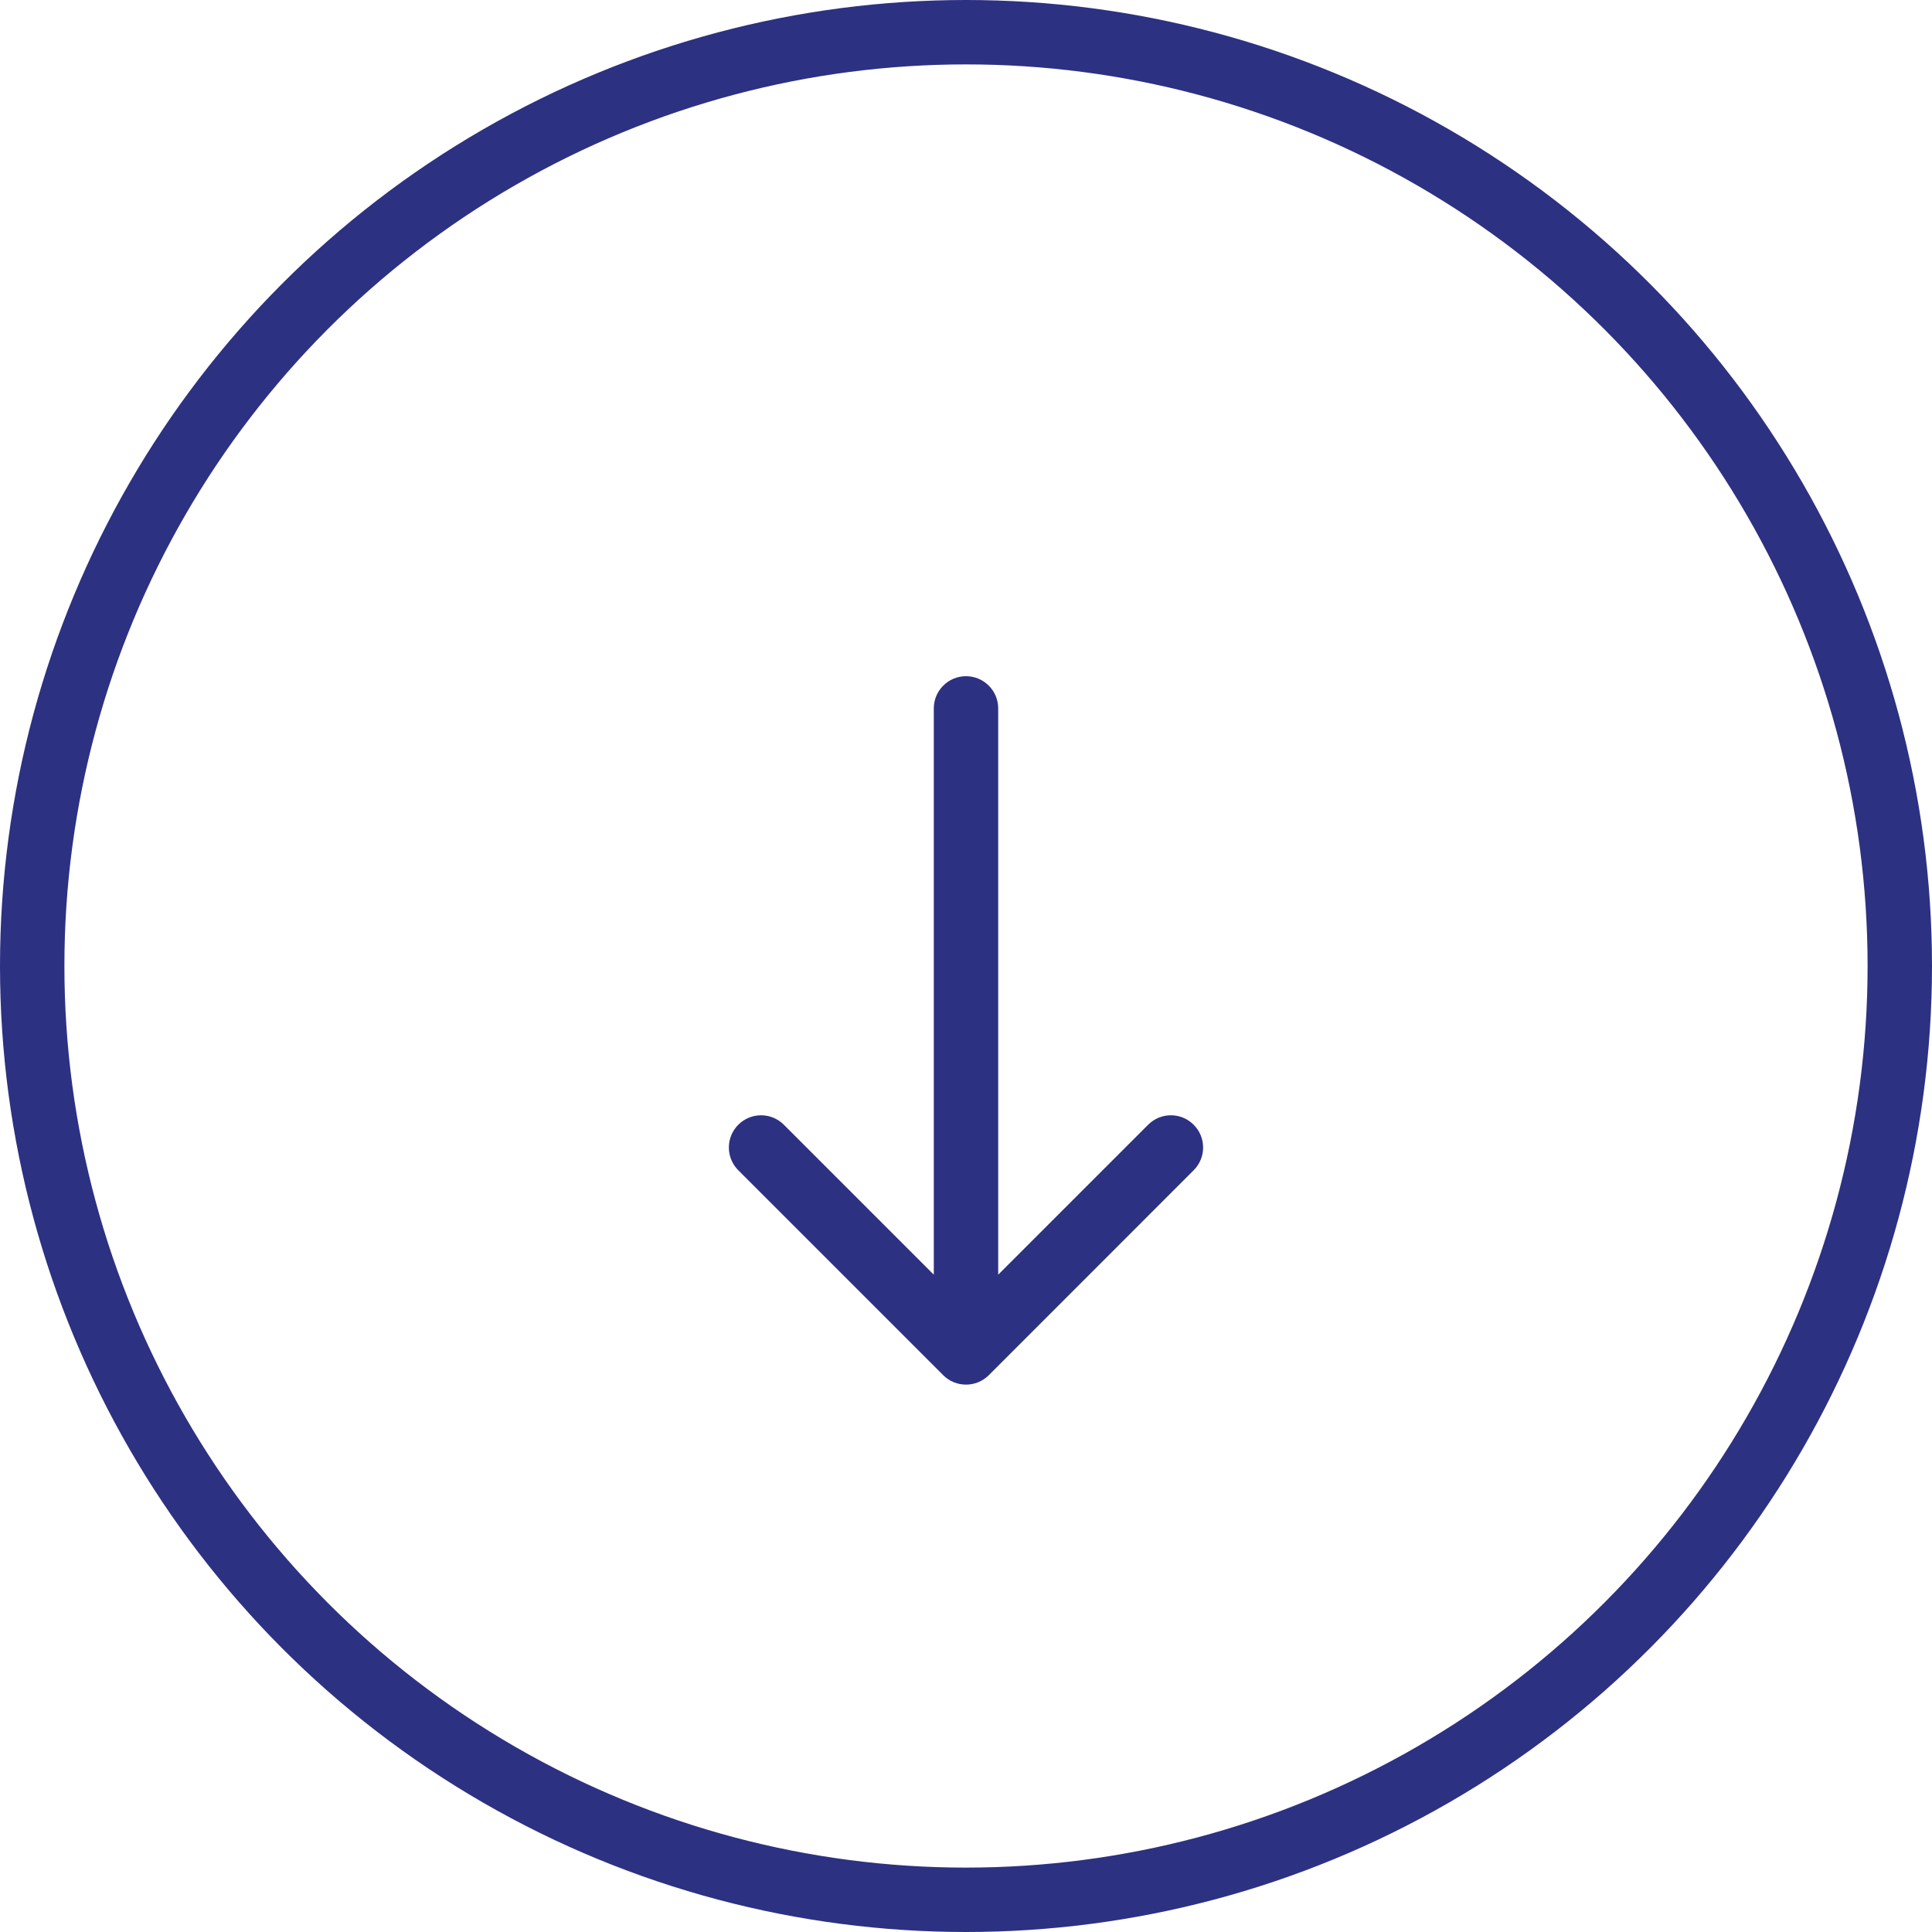 <?xml version="1.0" encoding="UTF-8"?> <svg xmlns="http://www.w3.org/2000/svg" width="30" height="30" viewBox="0 0 30 30" fill="none"> <circle cx="15" cy="15" r="14.5" stroke="#2D3182"></circle> <path d="M15.5 11C15.5 10.724 15.276 10.5 15 10.5C14.724 10.5 14.5 10.724 14.5 11H15.5ZM14.646 21.354C14.842 21.549 15.158 21.549 15.354 21.354L18.535 18.172C18.731 17.976 18.731 17.66 18.535 17.465C18.34 17.269 18.024 17.269 17.828 17.465L15 20.293L12.172 17.465C11.976 17.269 11.66 17.269 11.464 17.465C11.269 17.66 11.269 17.976 11.464 18.172L14.646 21.354ZM14.5 11V21H15.5V11H14.5Z" fill="#2D3182"></path> </svg> 